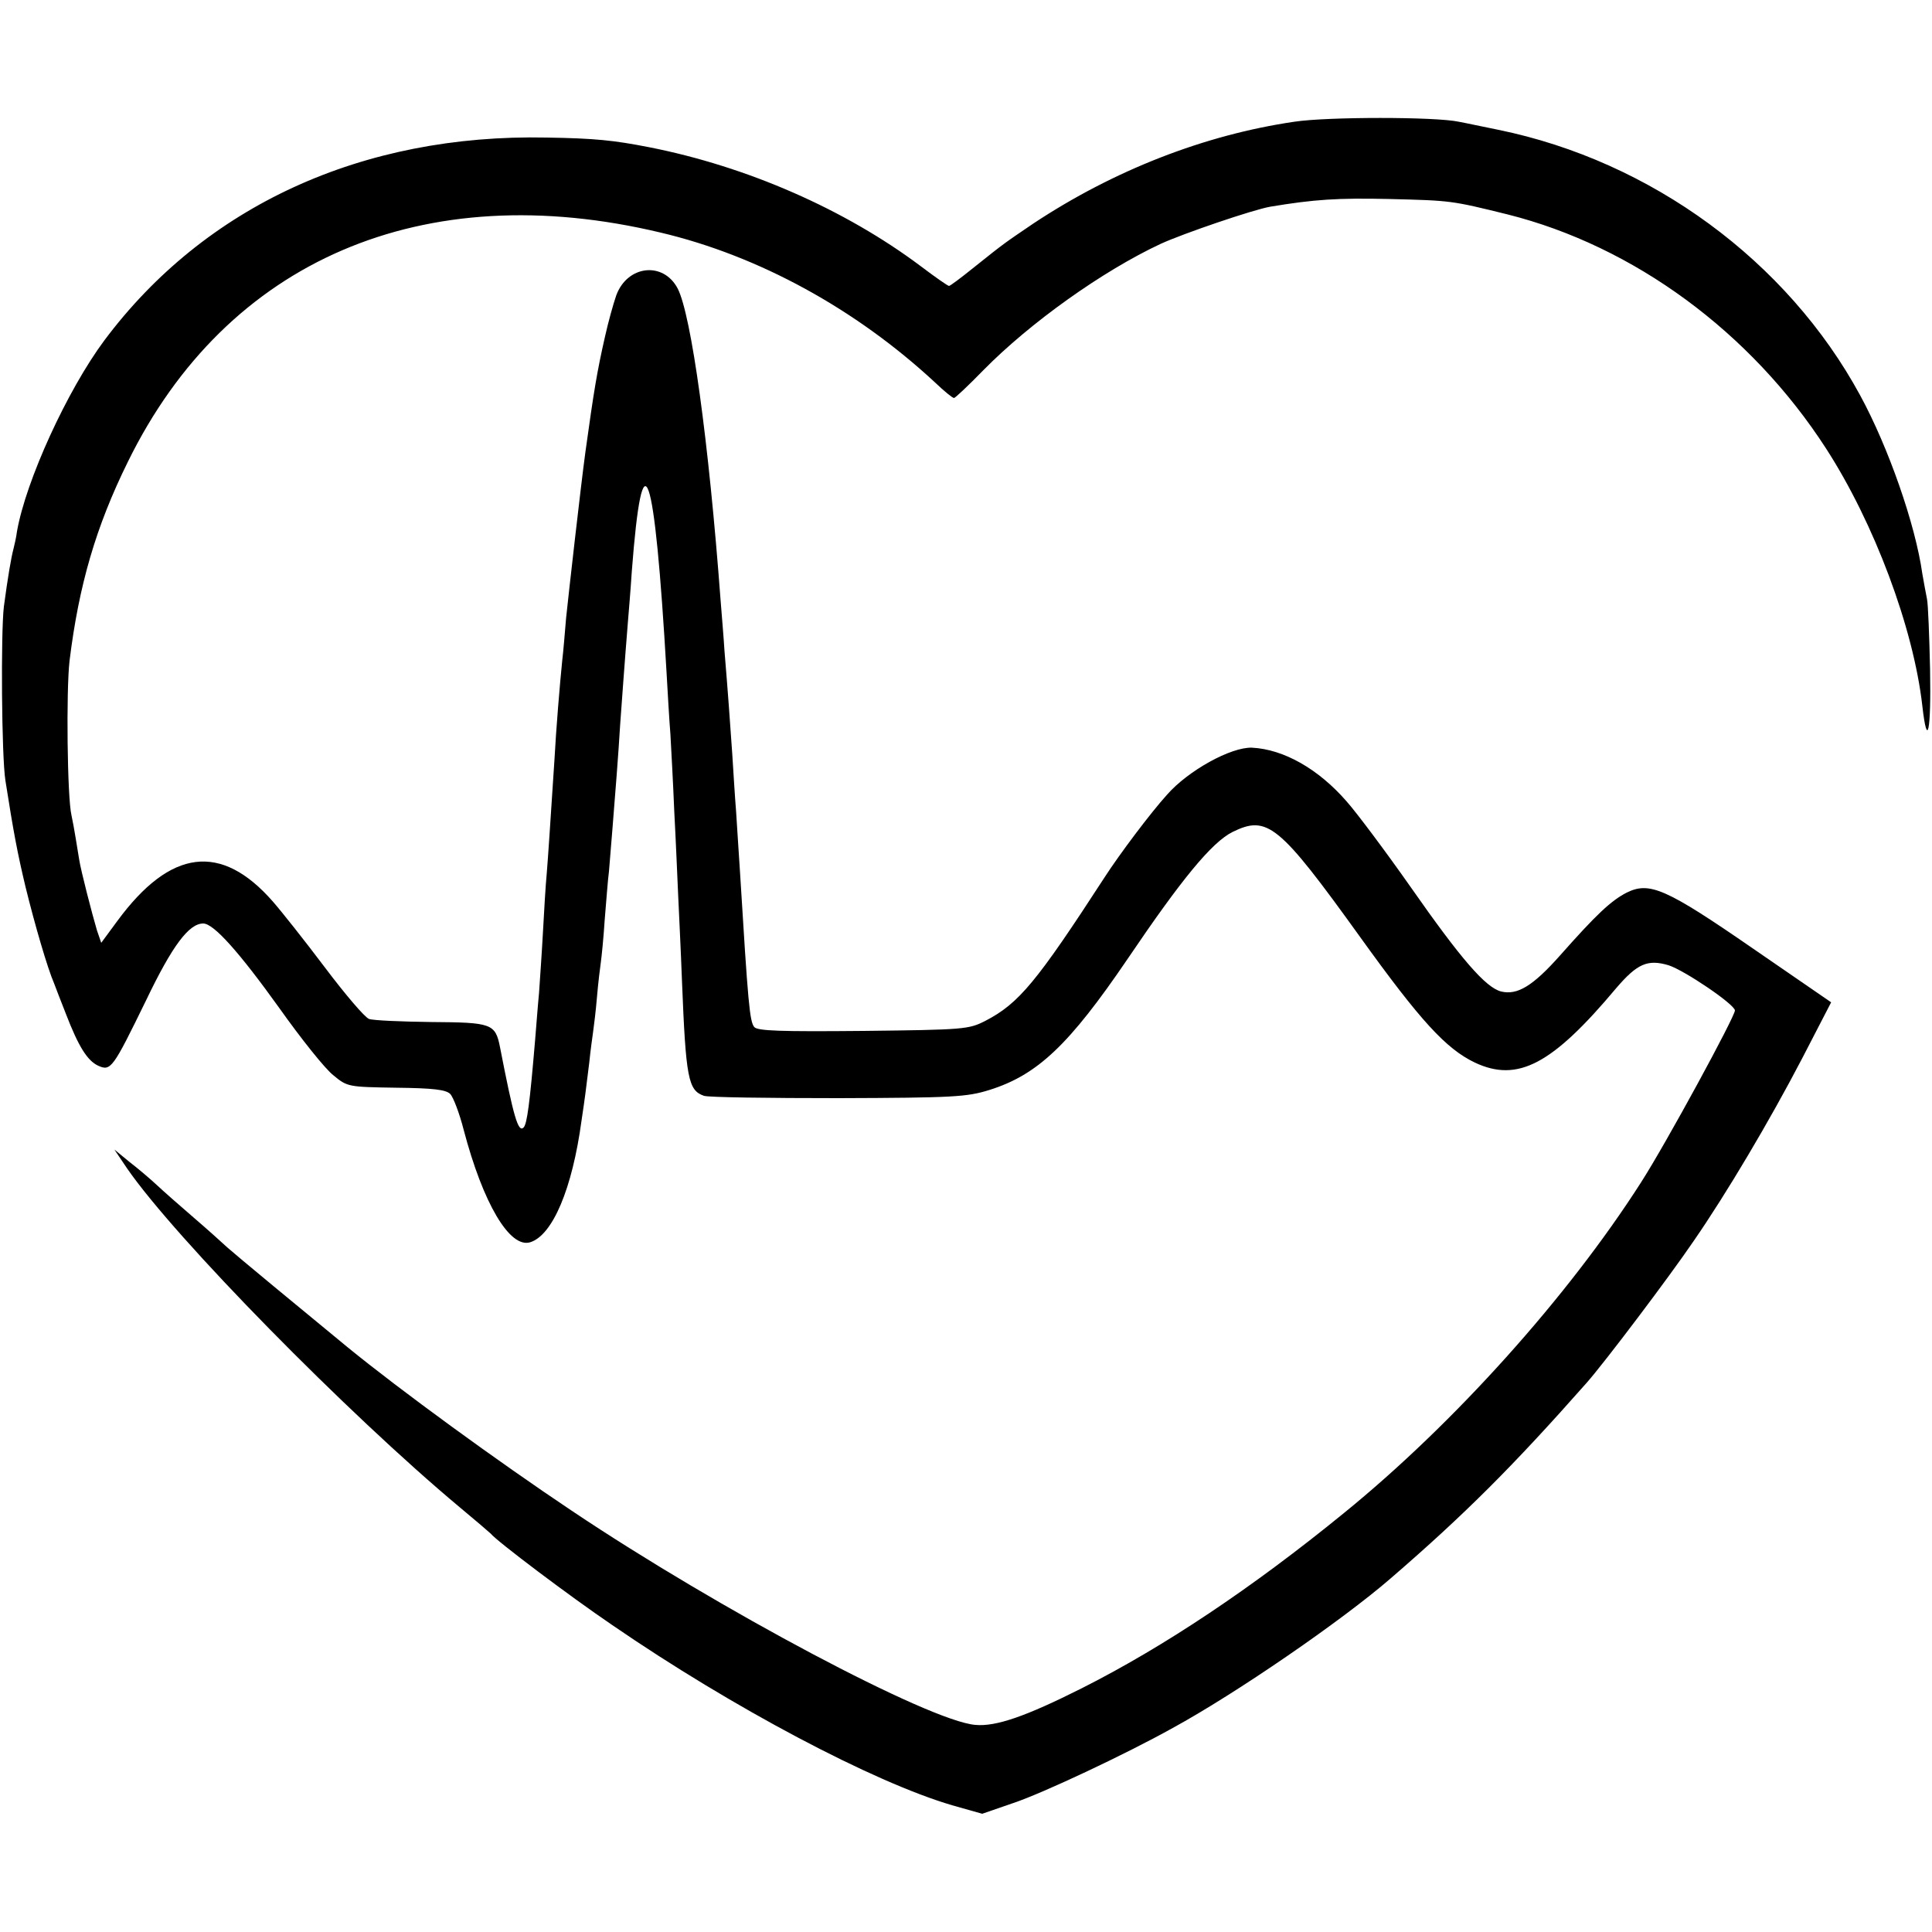 <?xml version="1.0" standalone="no"?>
<!DOCTYPE svg PUBLIC "-//W3C//DTD SVG 20010904//EN"
 "http://www.w3.org/TR/2001/REC-SVG-20010904/DTD/svg10.dtd">
<svg version="1.0" xmlns="http://www.w3.org/2000/svg"
 width="500pt" height="500pt" viewBox="0 0 500 500"
 preserveAspectRatio="xMidYMid meet">
<g transform="translate(0,500) scale(0.1,-0.1)"
fill="#000000" stroke="none">
<path d="M3350 4685 c-233 -34 -468 -126 -675 -263 -75 -51 -72 -48 -157 -116
-31 -25 -59 -46 -62 -46 -3 0 -36 23 -73 51 -196 147 -449 258 -703 308 -92
18 -140 23 -265 25 -478 10 -885 -177 -1145 -525 -96 -129 -203 -363 -226
-494 -2 -16 -7 -37 -9 -45 -6 -22 -15 -75 -25 -150 -8 -67 -6 -387 4 -450 21
-134 31 -187 52 -275 24 -98 57 -211 74 -250 4 -11 18 -47 31 -80 32 -83 55
-120 83 -133 33 -15 38 -7 124 169 68 142 111 199 148 199 27 0 93 -74 197
-219 56 -79 119 -158 140 -174 36 -30 39 -30 162 -32 95 -1 129 -5 140 -16 8
-8 24 -50 35 -93 50 -190 119 -307 172 -291 58 18 109 138 133 315 4 25 8 56
10 70 2 14 6 50 10 80 3 30 8 66 10 80 2 14 7 54 10 90 3 36 8 76 10 90 2 14
7 63 10 110 4 47 8 103 11 125 2 22 6 72 9 110 3 39 8 101 11 140 3 38 7 97 9
130 4 55 11 154 20 265 2 25 7 83 10 130 28 368 59 276 90 -260 3 -52 7 -124
10 -160 2 -36 7 -126 10 -200 4 -74 8 -171 10 -215 2 -44 7 -145 10 -225 10
-251 16 -282 57 -296 12 -4 169 -6 348 -6 297 1 332 3 390 21 125 39 207 117
358 339 140 207 218 302 272 329 90 44 120 20 330 -272 156 -217 222 -289 297
-325 111 -52 200 -5 366 193 54 63 81 75 135 59 41 -13 171 -101 172 -117 0
-16 -177 -342 -243 -445 -190 -297 -484 -624 -768 -855 -239 -195 -467 -347
-679 -454 -145 -73 -223 -100 -276 -95 -119 10 -662 298 -1044 554 -193 129
-444 312 -580 423 -117 96 -291 240 -311 258 -14 13 -54 49 -89 79 -35 30 -78
68 -94 83 -17 16 -49 43 -71 60 l-39 32 33 -49 c125 -181 570 -634 861 -877
41 -34 77 -65 80 -68 15 -19 203 -161 315 -237 310 -213 675 -406 879 -466
l78 -22 81 28 c75 25 290 126 412 194 163 89 437 277 565 388 191 165 316 290
506 505 46 52 213 273 277 367 85 123 196 310 281 473 l75 145 -202 139 c-226
156 -268 174 -327 145 -41 -21 -79 -57 -172 -162 -71 -80 -111 -104 -153 -94
-40 10 -104 84 -234 270 -66 94 -141 194 -166 222 -73 84 -163 135 -245 139
-54 2 -165 -59 -220 -122 -41 -45 -123 -154 -161 -213 -176 -271 -222 -327
-309 -372 -43 -22 -55 -23 -316 -26 -215 -2 -273 0 -282 10 -12 15 -16 60 -37
403 -3 50 -8 119 -10 155 -3 36 -7 103 -10 150 -6 86 -11 157 -20 265 -2 33
-7 92 -10 130 -31 416 -76 739 -111 808 -37 71 -130 61 -159 -17 -8 -23 -21
-70 -29 -106 -21 -92 -29 -141 -51 -300 -12 -88 -44 -372 -50 -430 -3 -36 -7
-85 -10 -110 -6 -58 -16 -179 -20 -255 -12 -183 -16 -245 -20 -295 -3 -30 -7
-100 -10 -155 -3 -55 -8 -125 -10 -155 -3 -30 -7 -84 -10 -120 -14 -166 -21
-219 -30 -228 -14 -14 -26 28 -61 208 -12 61 -22 64 -177 65 -78 1 -151 4
-162 8 -11 4 -62 64 -114 133 -52 69 -113 146 -135 171 -134 153 -265 136
-402 -50 l-42 -57 -11 32 c-12 40 -42 156 -46 183 -2 11 -6 36 -9 55 -3 19 -8
46 -11 60 -11 45 -14 323 -5 400 24 195 68 347 151 515 256 522 764 740 1379
593 254 -60 505 -198 709 -387 24 -23 46 -41 50 -41 3 0 37 32 76 72 121 123
309 257 459 327 59 27 238 88 283 96 114 19 175 23 308 20 161 -4 161 -4 307
-40 326 -82 629 -304 824 -606 124 -192 226 -463 249 -666 13 -115 23 -65 20
95 -2 86 -5 168 -8 182 -3 14 -8 43 -12 65 -18 128 -88 328 -161 462 -189 348
-541 606 -936 687 -40 8 -86 18 -103 21 -60 13 -340 13 -425 0z"/>
</g>
</svg>
